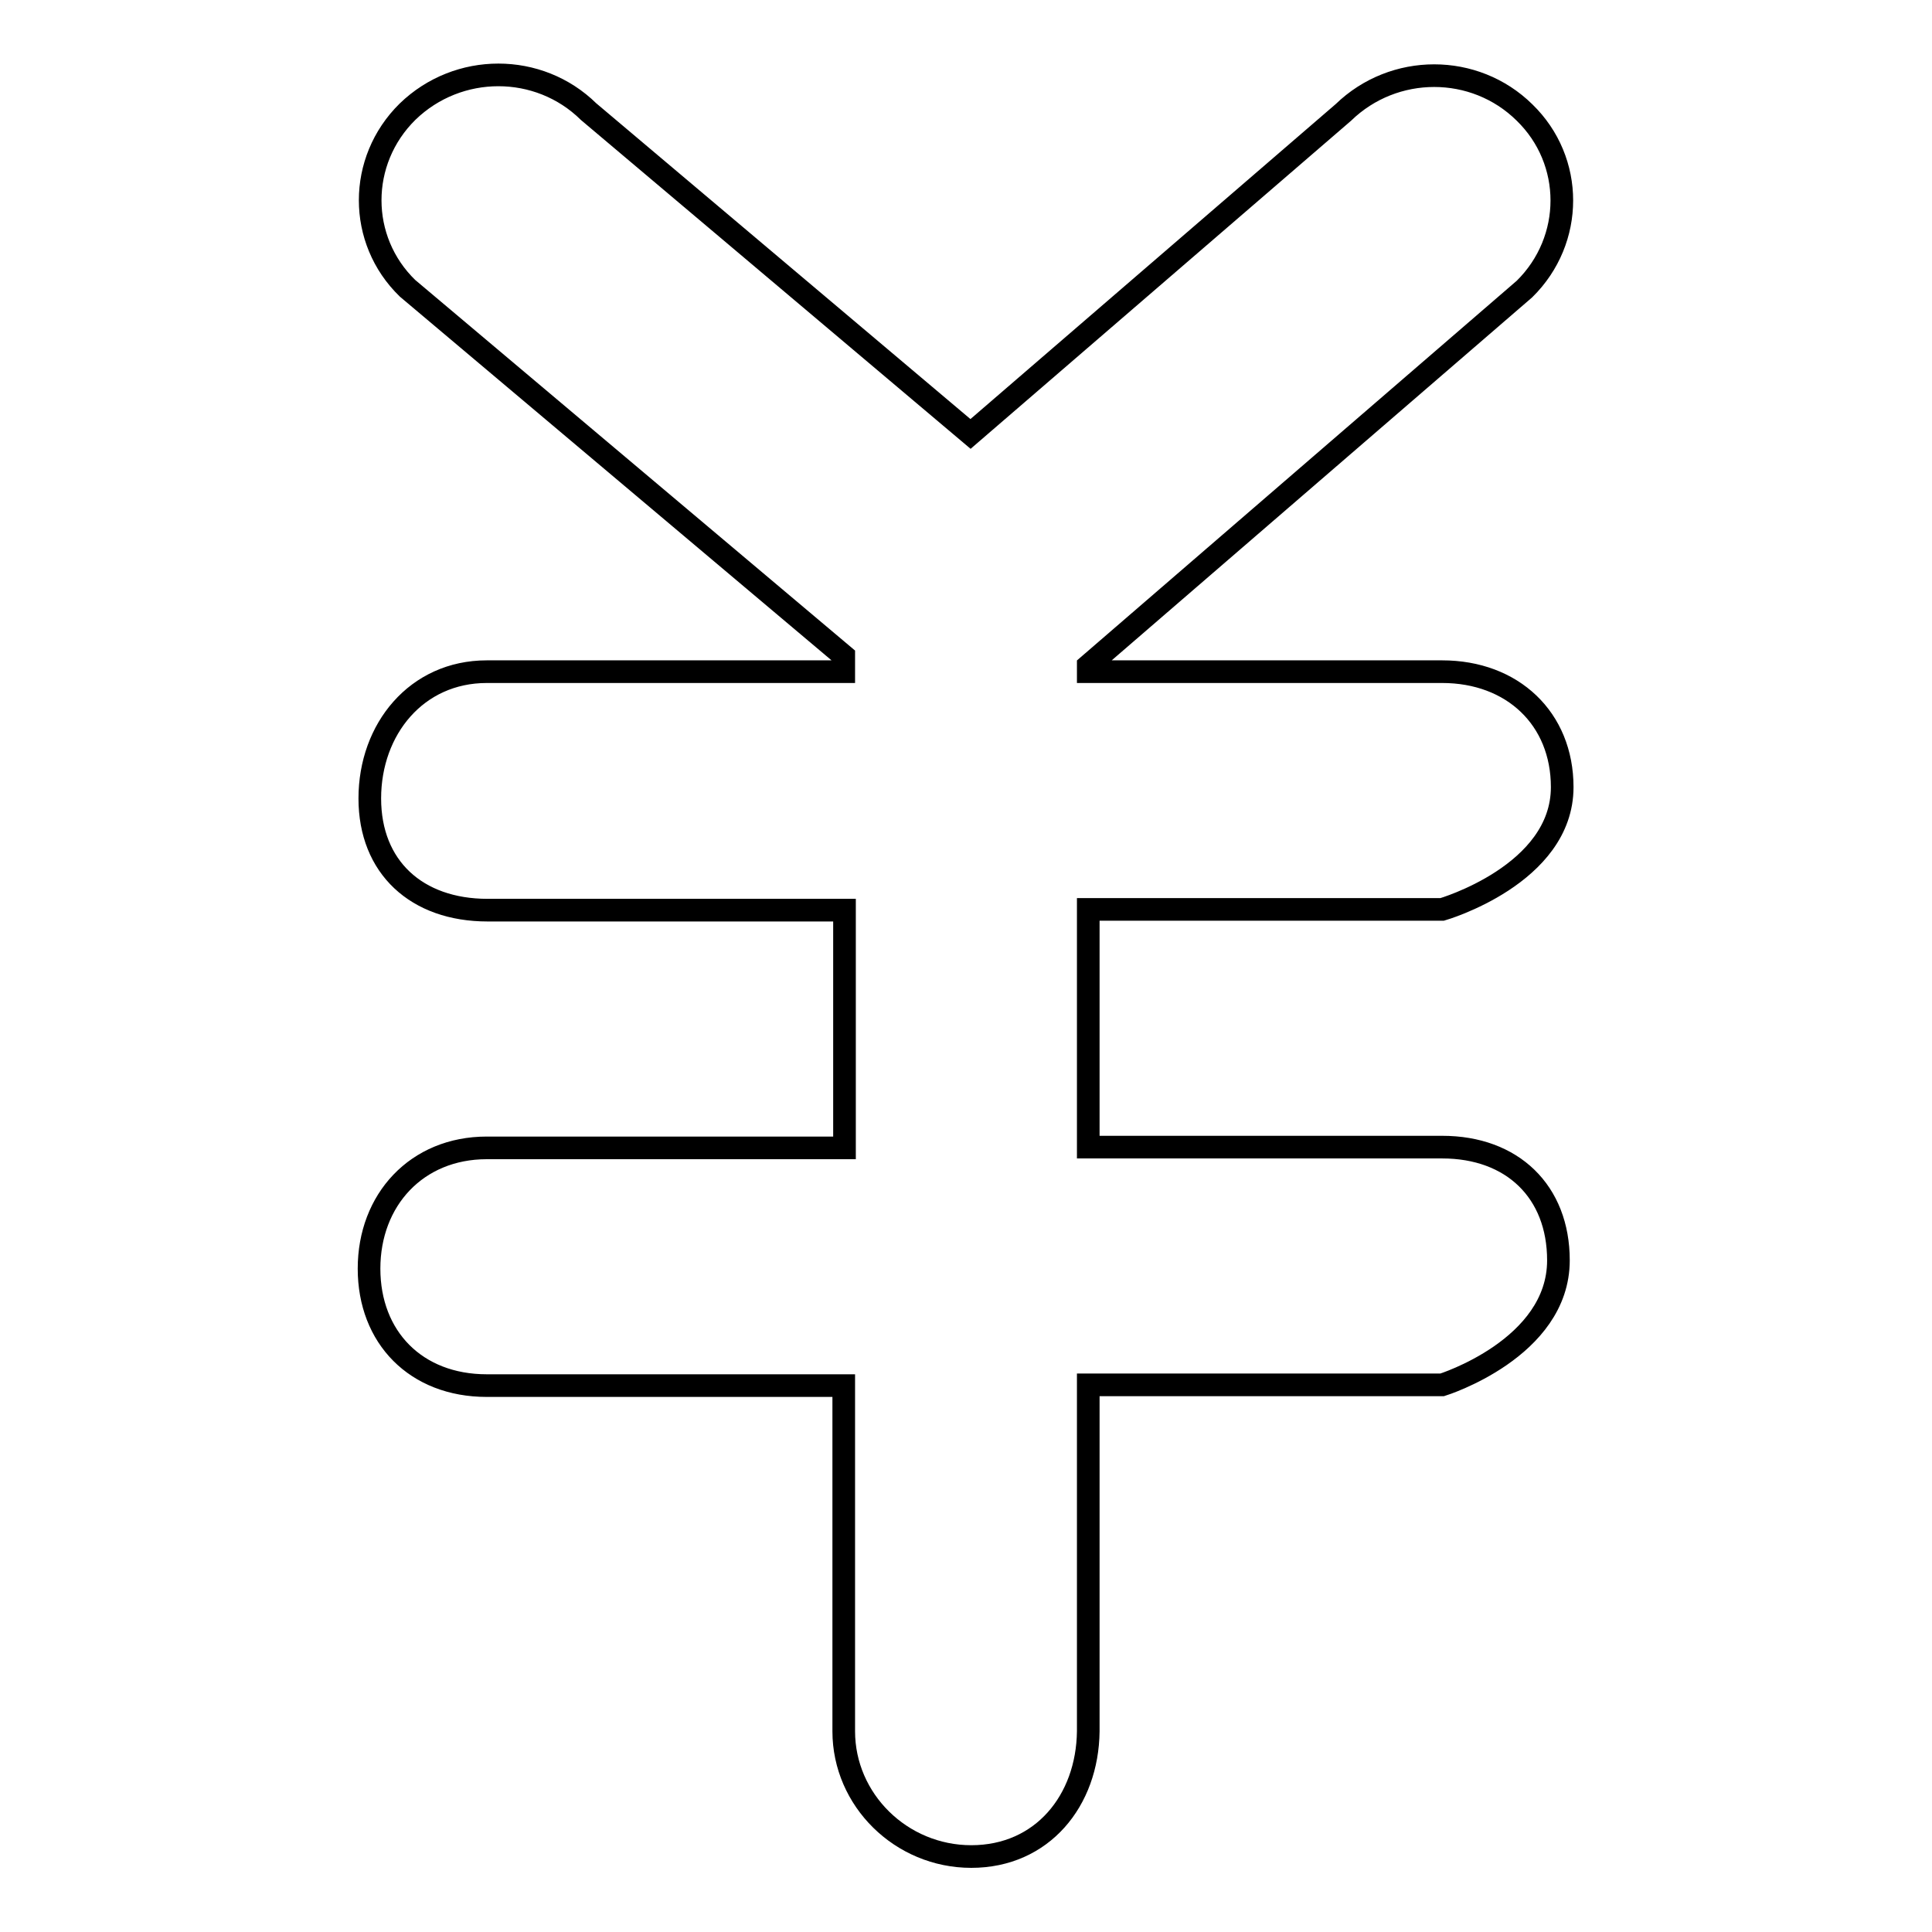 <?xml version="1.0" encoding="utf-8"?>
<!-- Svg Vector Icons : http://www.onlinewebfonts.com/icon -->
<!DOCTYPE svg PUBLIC "-//W3C//DTD SVG 1.1//EN" "http://www.w3.org/Graphics/SVG/1.1/DTD/svg11.dtd">
<svg version="1.1" xmlns="http://www.w3.org/2000/svg" xmlns:xlink="http://www.w3.org/1999/xlink" x="0px" y="0px" viewBox="0 0 256 256" enable-background="new 0 0 256 256" xml:space="preserve">
<g><g><path stroke-width="3" fill-opacity="0" stroke="#000000"  d="M191.1,120.5c0,0,15.9-4.6,15.9-16.2c0-9.1-6.6-15.3-15.9-15.3h-46.9v-0.8l57.8-49.9c6.6-6.5,6.6-17,0-23.4c-6.6-6.5-17.3-6.5-24,0l-49.4,42.6L78,14.8c-6.6-6.5-17.3-6.5-24,0c-6.6,6.5-6.6,17,0,23.4l57.8,48.7V89H64.5C55.2,89,49,96.6,49,105.8c0,9.1,6.2,14.8,15.6,14.8h47.3v31.5H64.5c-9.3,0-15.6,6.9-15.6,16c0,9.1,6.2,15.5,15.6,15.5h47.3v45.8c0,9.1,7.6,16.6,16.9,16.6c9.4,0,15.4-7.4,15.5-16.6v-45.9h46.9c0,0,15.4-4.8,15.4-16.5c0-9.1-6.1-15-15.4-15h-46.9v-31.5H191.1z"/></g></g>
</svg>